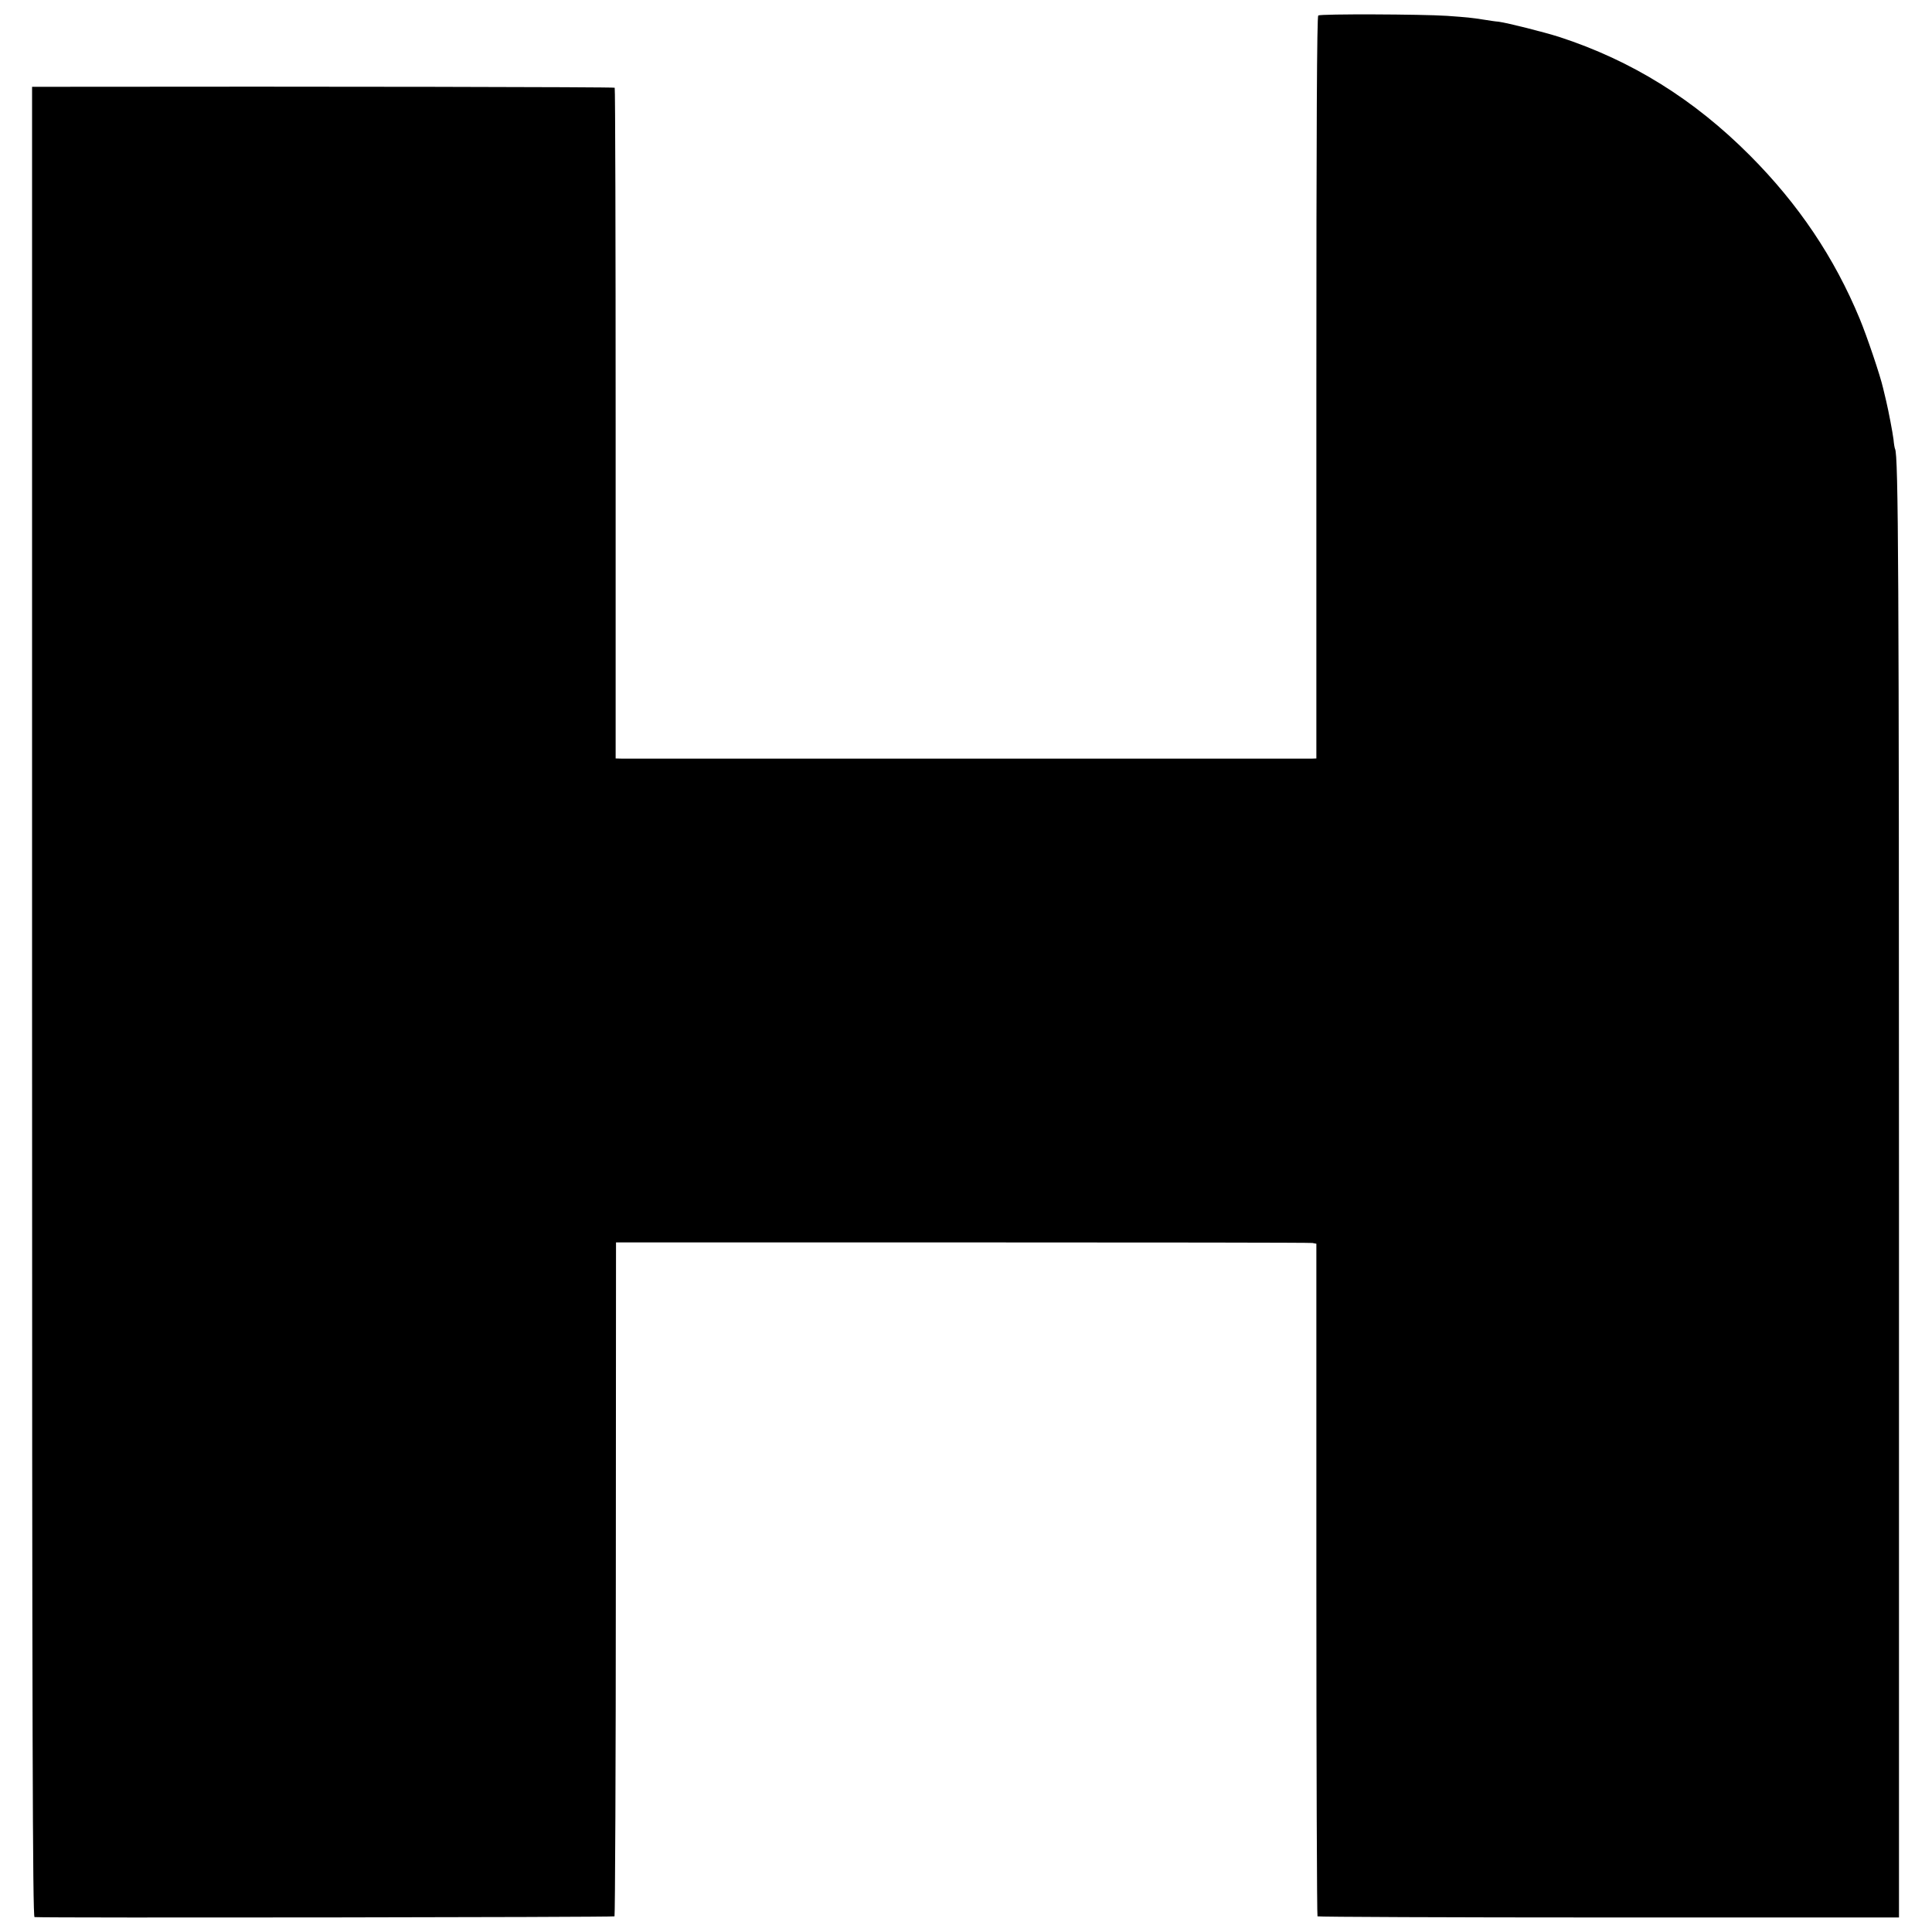 <?xml version="1.0" standalone="no"?>
<!DOCTYPE svg PUBLIC "-//W3C//DTD SVG 20010904//EN"
 "http://www.w3.org/TR/2001/REC-SVG-20010904/DTD/svg10.dtd">
<svg version="1.0" xmlns="http://www.w3.org/2000/svg"
 width="1024pt" height="1024pt" viewBox="0 0 1024 1024"
 preserveAspectRatio="xMidYMid meet">
<g transform="translate(0,1024) scale(0.1,-0.1)"
fill="#000000" stroke="none">
<path d="M6987 10158 c-7 -4 -10 -588 -10 -1972 l0 -1966 -26 -1 c-34 0 -3604
0 -3652 0 l-36 1 0 1775 c0 976 -2 1777 -5 1780 -4 4 -1591 7 -2915 5 l-173 0
0 -4850 c0 -3873 3 -4850 13 -4851 70 -5 3069 -1 3074 4 3 4 7 809 7 1789 l1
1783 1835 0 c1009 0 1844 -1 1856 -3 l21 -4 0 -1779 c0 -978 3 -1782 6 -1786
4 -3 699 -6 1544 -6 l1538 0 0 3789 c0 3325 -3 3967 -21 3995 -2 4 -6 26 -8
50 -5 39 -26 149 -39 204 -3 11 -10 41 -16 67 -15 67 -87 279 -124 368 -135
326 -325 608 -582 866 -297 298 -627 503 -1010 628 -82 26 -272 74 -322 81
-16 1 -48 6 -73 10 -76 12 -91 13 -200 21 -136 9 -669 11 -683 2z"/>
</g>
</svg>
